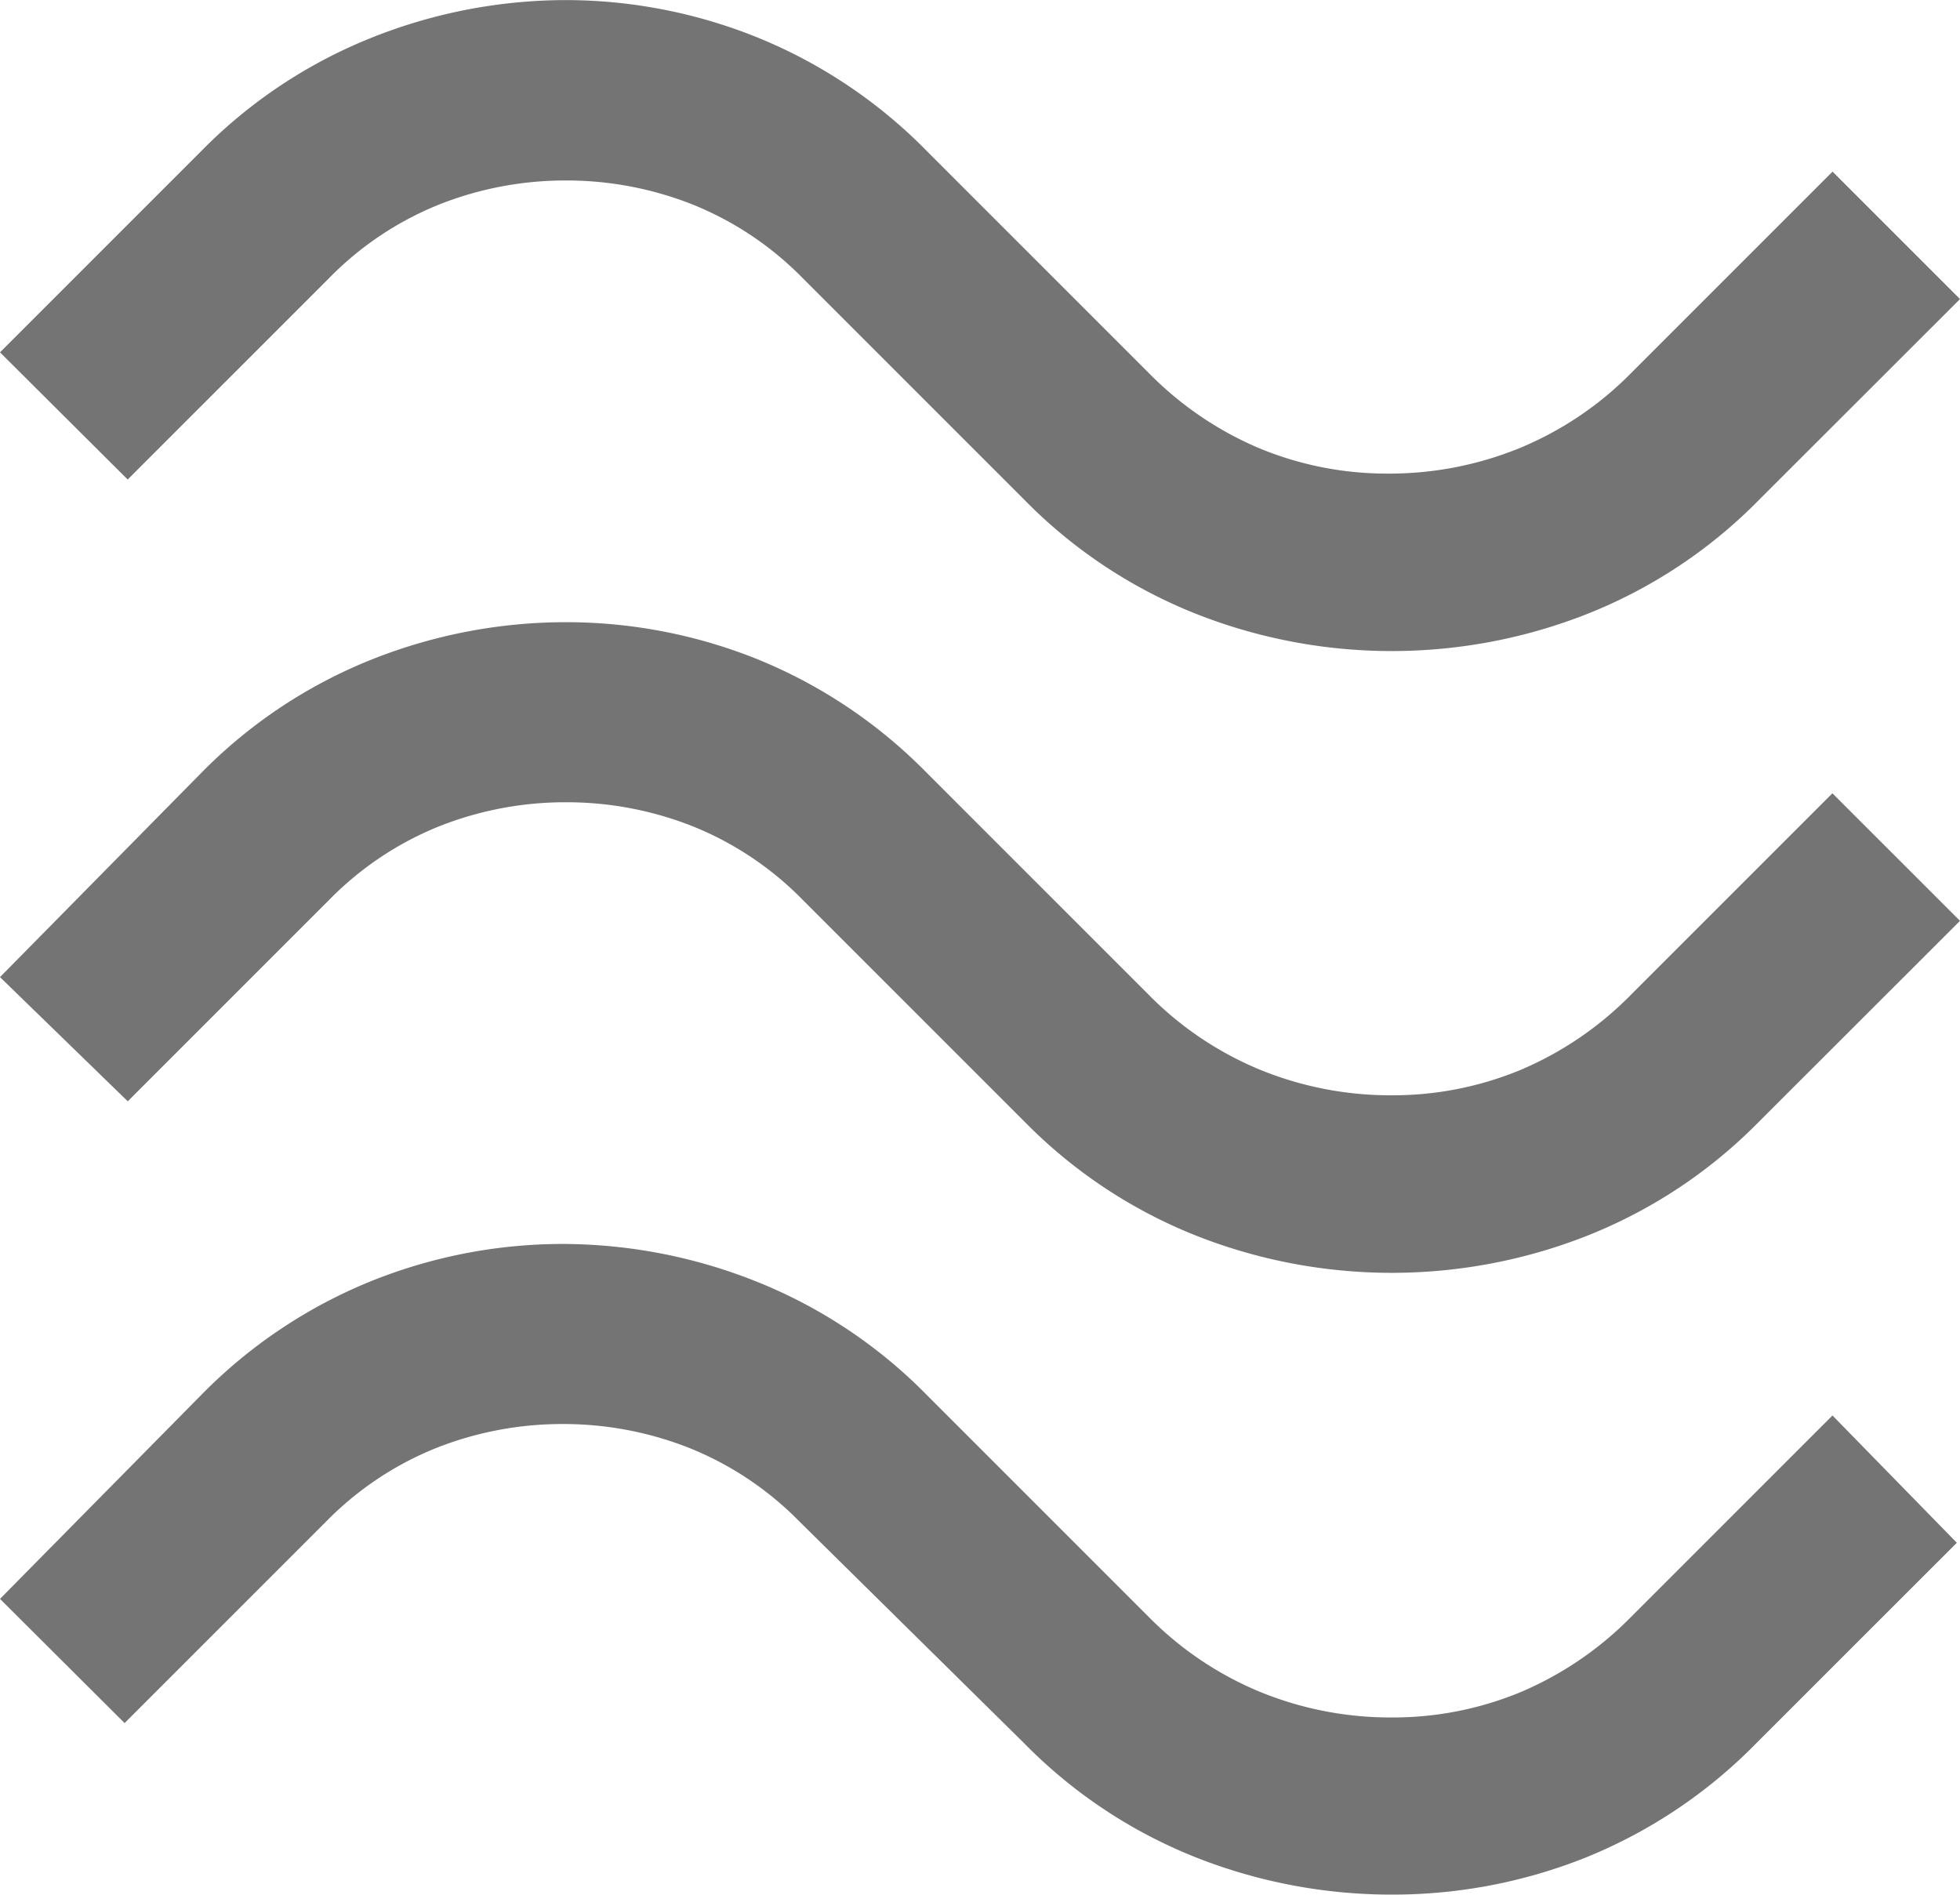 <svg xmlns="http://www.w3.org/2000/svg" xmlns:xlink="http://www.w3.org/1999/xlink" width="24.1" height="23.299" viewBox="0 0 24.1 23.299">
  <defs>
    <clipPath id="clip-path">
      <path id="Path_683" data-name="Path 683" d="M0-8.7H24.1V-32H0Z" transform="translate(0 32)" fill="#747474"/>
    </clipPath>
  </defs>
  <g id="wave" transform="translate(0 32)">
    <g id="Group_770" data-name="Group 770" transform="translate(0 -32)" clip-path="url(#clip-path)">
      <g id="Group_769" data-name="Group 769" transform="translate(0 0)">
        <path id="Path_682" data-name="Path 682" d="M-8.075-2.3A6.121,6.121,0,0,1-10.187-.9a6.545,6.545,0,0,1-2.4.455,6.545,6.545,0,0,1-2.4-.455A6.121,6.121,0,0,1-17.1-2.3l-2.73-2.73a3.966,3.966,0,0,0-1.365-.91,4.215,4.215,0,0,0-1.547-.291,4.215,4.215,0,0,0-1.547.291,3.966,3.966,0,0,0-1.365.91l-2.476,2.476L-29.7-4.118l2.476-2.476a6.121,6.121,0,0,1,2.112-1.4,6.45,6.45,0,0,1,2.366-.455,6.309,6.309,0,0,1,2.348.455,6.169,6.169,0,0,1,2.093,1.4l2.73,2.73a4.2,4.2,0,0,0,1.365.928,4.1,4.1,0,0,0,1.584.309,4.233,4.233,0,0,0,1.6-.309,4.141,4.141,0,0,0,1.383-.928l2.476-2.476L-5.6-4.773Zm0,7.645a6.121,6.121,0,0,1-2.112,1.4,6.545,6.545,0,0,1-2.4.455,6.545,6.545,0,0,1-2.4-.455,6.121,6.121,0,0,1-2.112-1.4l-2.73-2.73a3.966,3.966,0,0,0-1.365-.91,4.215,4.215,0,0,0-1.547-.291,4.215,4.215,0,0,0-1.547.291,3.966,3.966,0,0,0-1.365.91l-2.476,2.476L-29.7,3.564l2.476-2.512a6.121,6.121,0,0,1,2.112-1.4A6.45,6.45,0,0,1-22.747-.8,6.309,6.309,0,0,1-20.4-.35a6.169,6.169,0,0,1,2.093,1.4l2.73,2.73a4.141,4.141,0,0,0,1.383.928,4.233,4.233,0,0,0,1.6.309,4.1,4.1,0,0,0,1.584-.309,4.2,4.2,0,0,0,1.365-.928l2.476-2.476L-5.6,2.872Zm-.036,7.645a6.169,6.169,0,0,1-2.093,1.4,6.4,6.4,0,0,1-2.385.455,6.545,6.545,0,0,1-2.4-.455,6.121,6.121,0,0,1-2.112-1.4l-2.767-2.73a3.966,3.966,0,0,0-1.365-.91,4.215,4.215,0,0,0-1.547-.291,4.215,4.215,0,0,0-1.547.291,3.966,3.966,0,0,0-1.365.91l-2.476,2.476L-29.7,11.209-27.224,8.7a6.169,6.169,0,0,1,2.093-1.4,6.309,6.309,0,0,1,2.348-.455,6.45,6.45,0,0,1,2.366.455,6.121,6.121,0,0,1,2.111,1.4l2.73,2.73a4.141,4.141,0,0,0,1.383.928,4.233,4.233,0,0,0,1.6.309,4.1,4.1,0,0,0,1.584-.309,4.2,4.2,0,0,0,1.365-.928l2.476-2.476,1.529,1.565Z" transform="translate(29.7 8.45)" fill="#747474"/>
      </g>
    </g>
  </g>
</svg>
